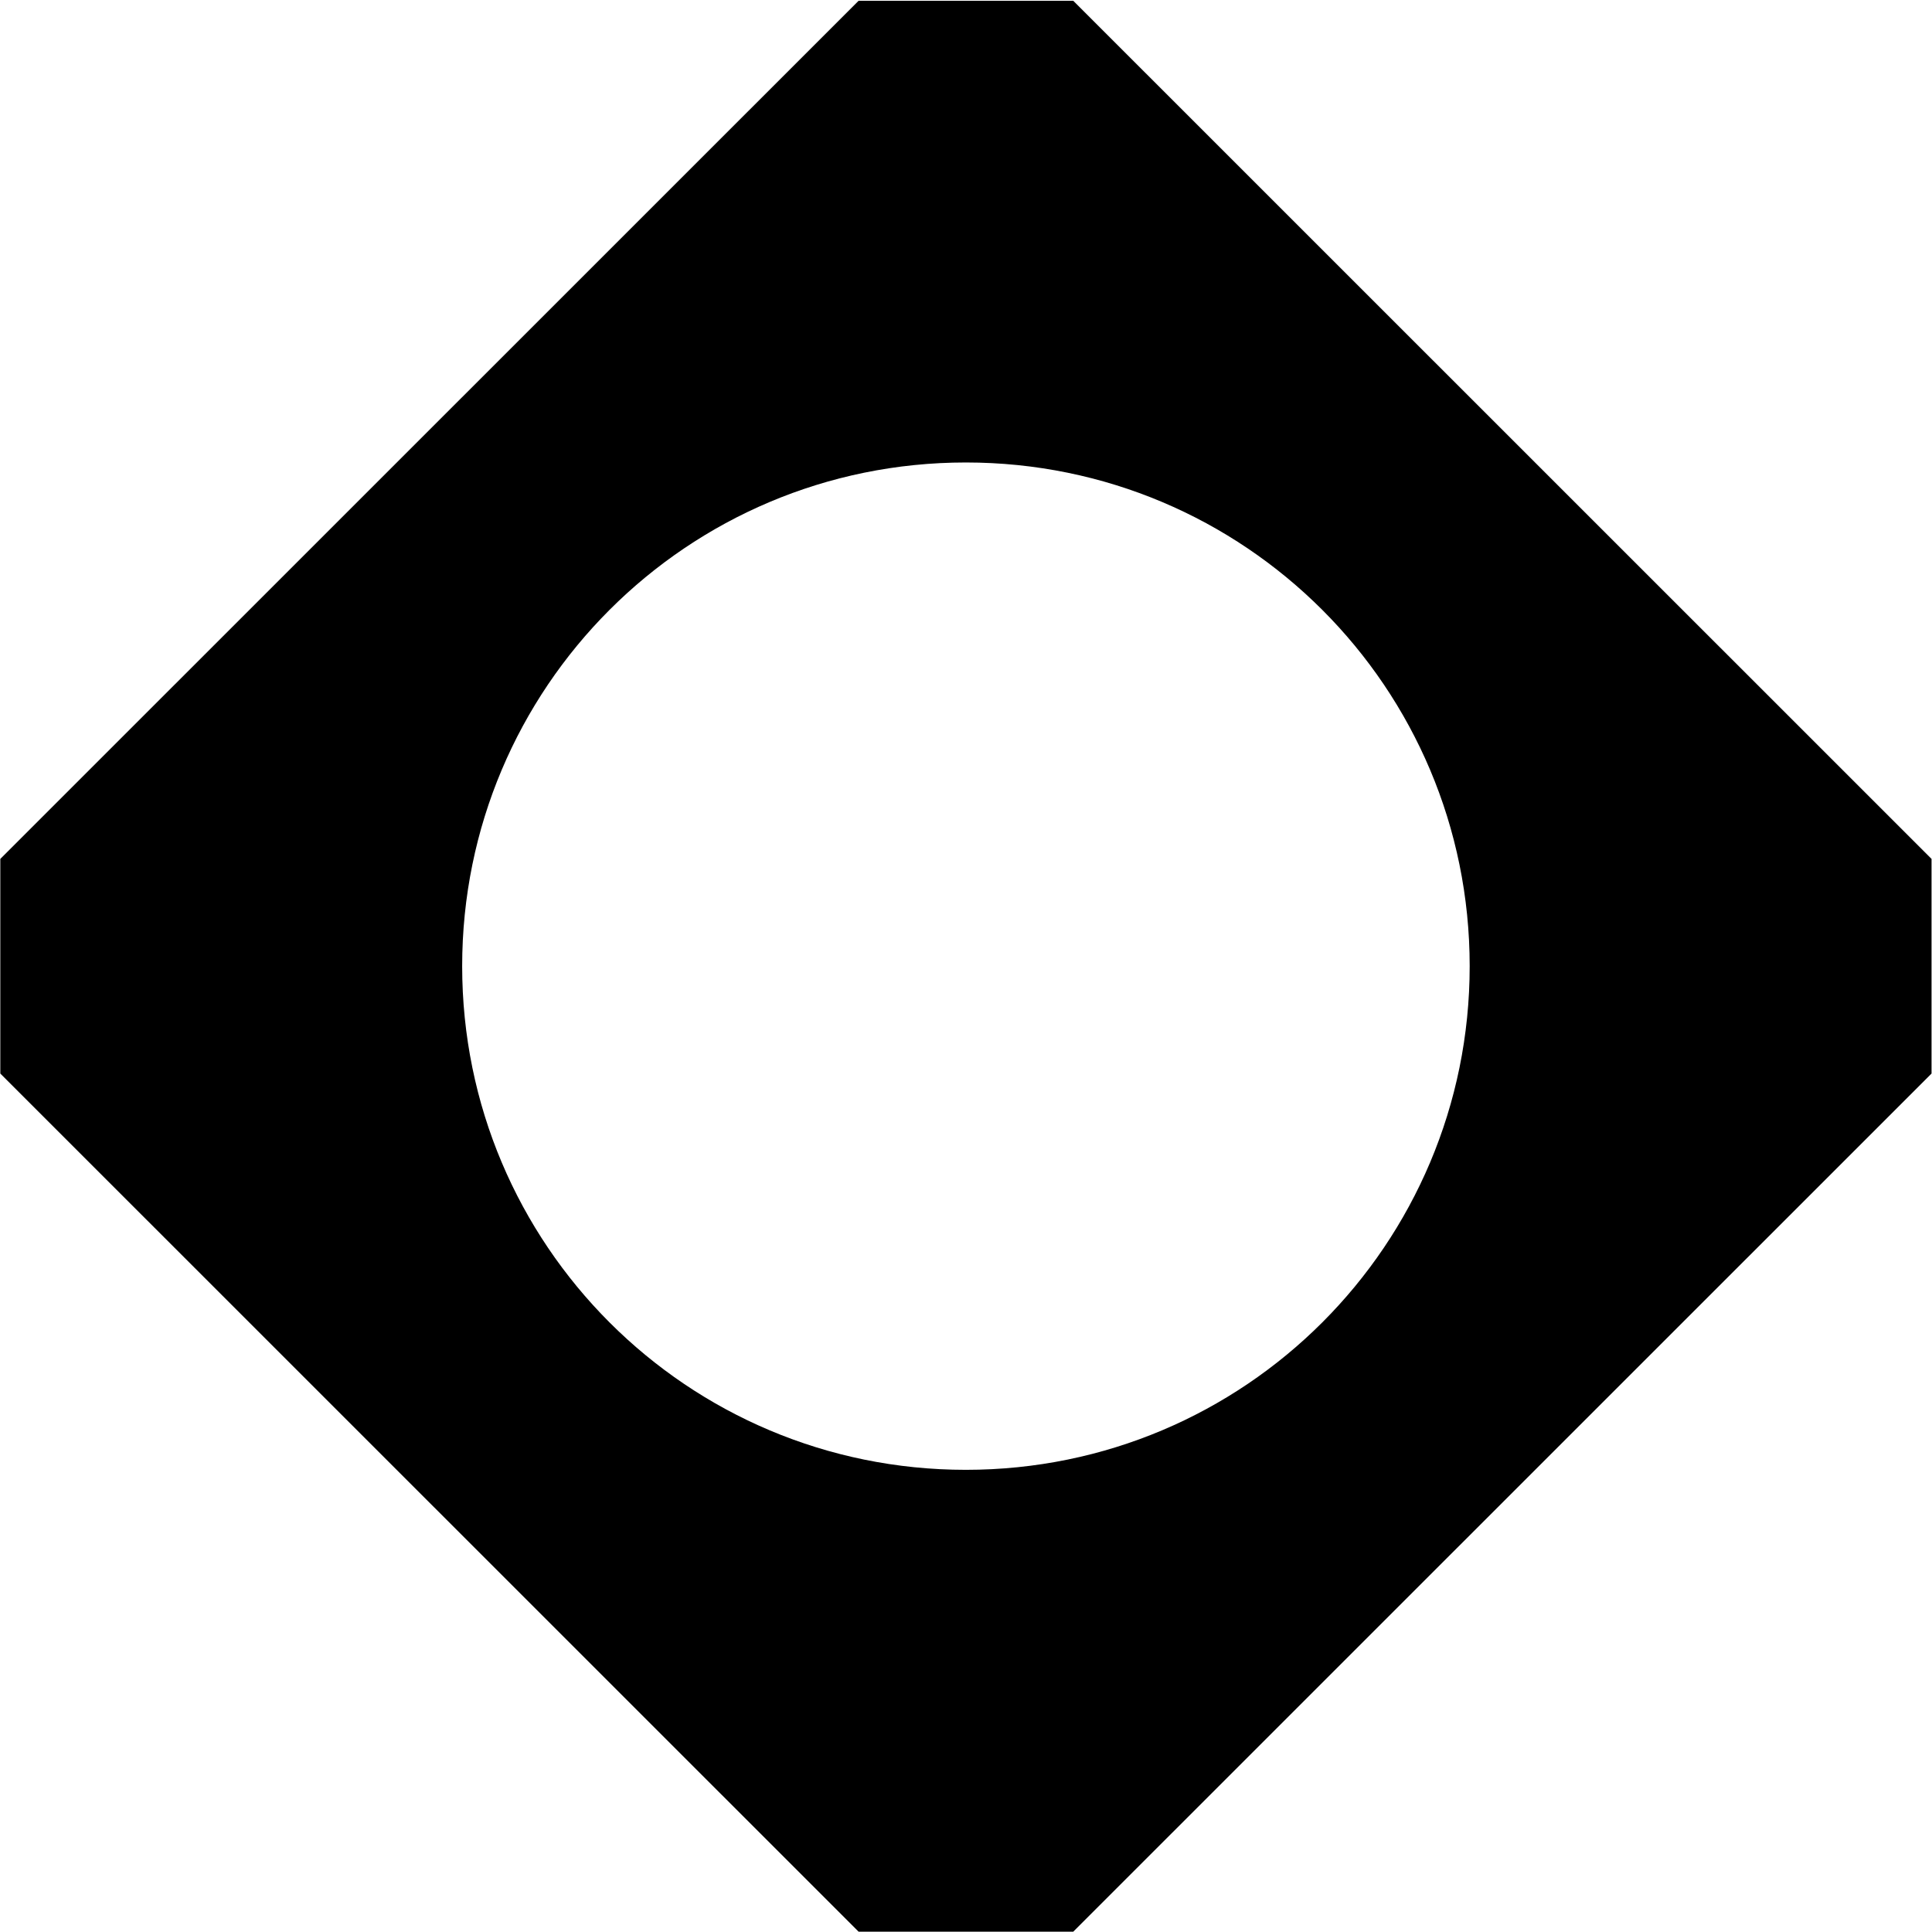 <svg version="1.2" xmlns="http://www.w3.org/2000/svg" viewBox="0 0 1252 1252" width="1252" height="1252">
	<title>clclclss-svg</title>
	<style>
		.s0 { fill: #000000 } 
	</style>
	<path id="Layer" fill-rule="evenodd" class="s0" d="m1251.7 556.6v139.1l-556.2 556.1h-139.1l-556.2-556.1v-139.1l556.2-556.1h139.1zm-299.3 69.5c0-180.5-145.9-326.4-326.5-326.4-180.5 0-326.4 145.9-326.4 326.4 0 180.5 145.9 326.4 326.4 326.4 180.6 0 326.5-145.9 326.5-326.4z"/>
</svg>